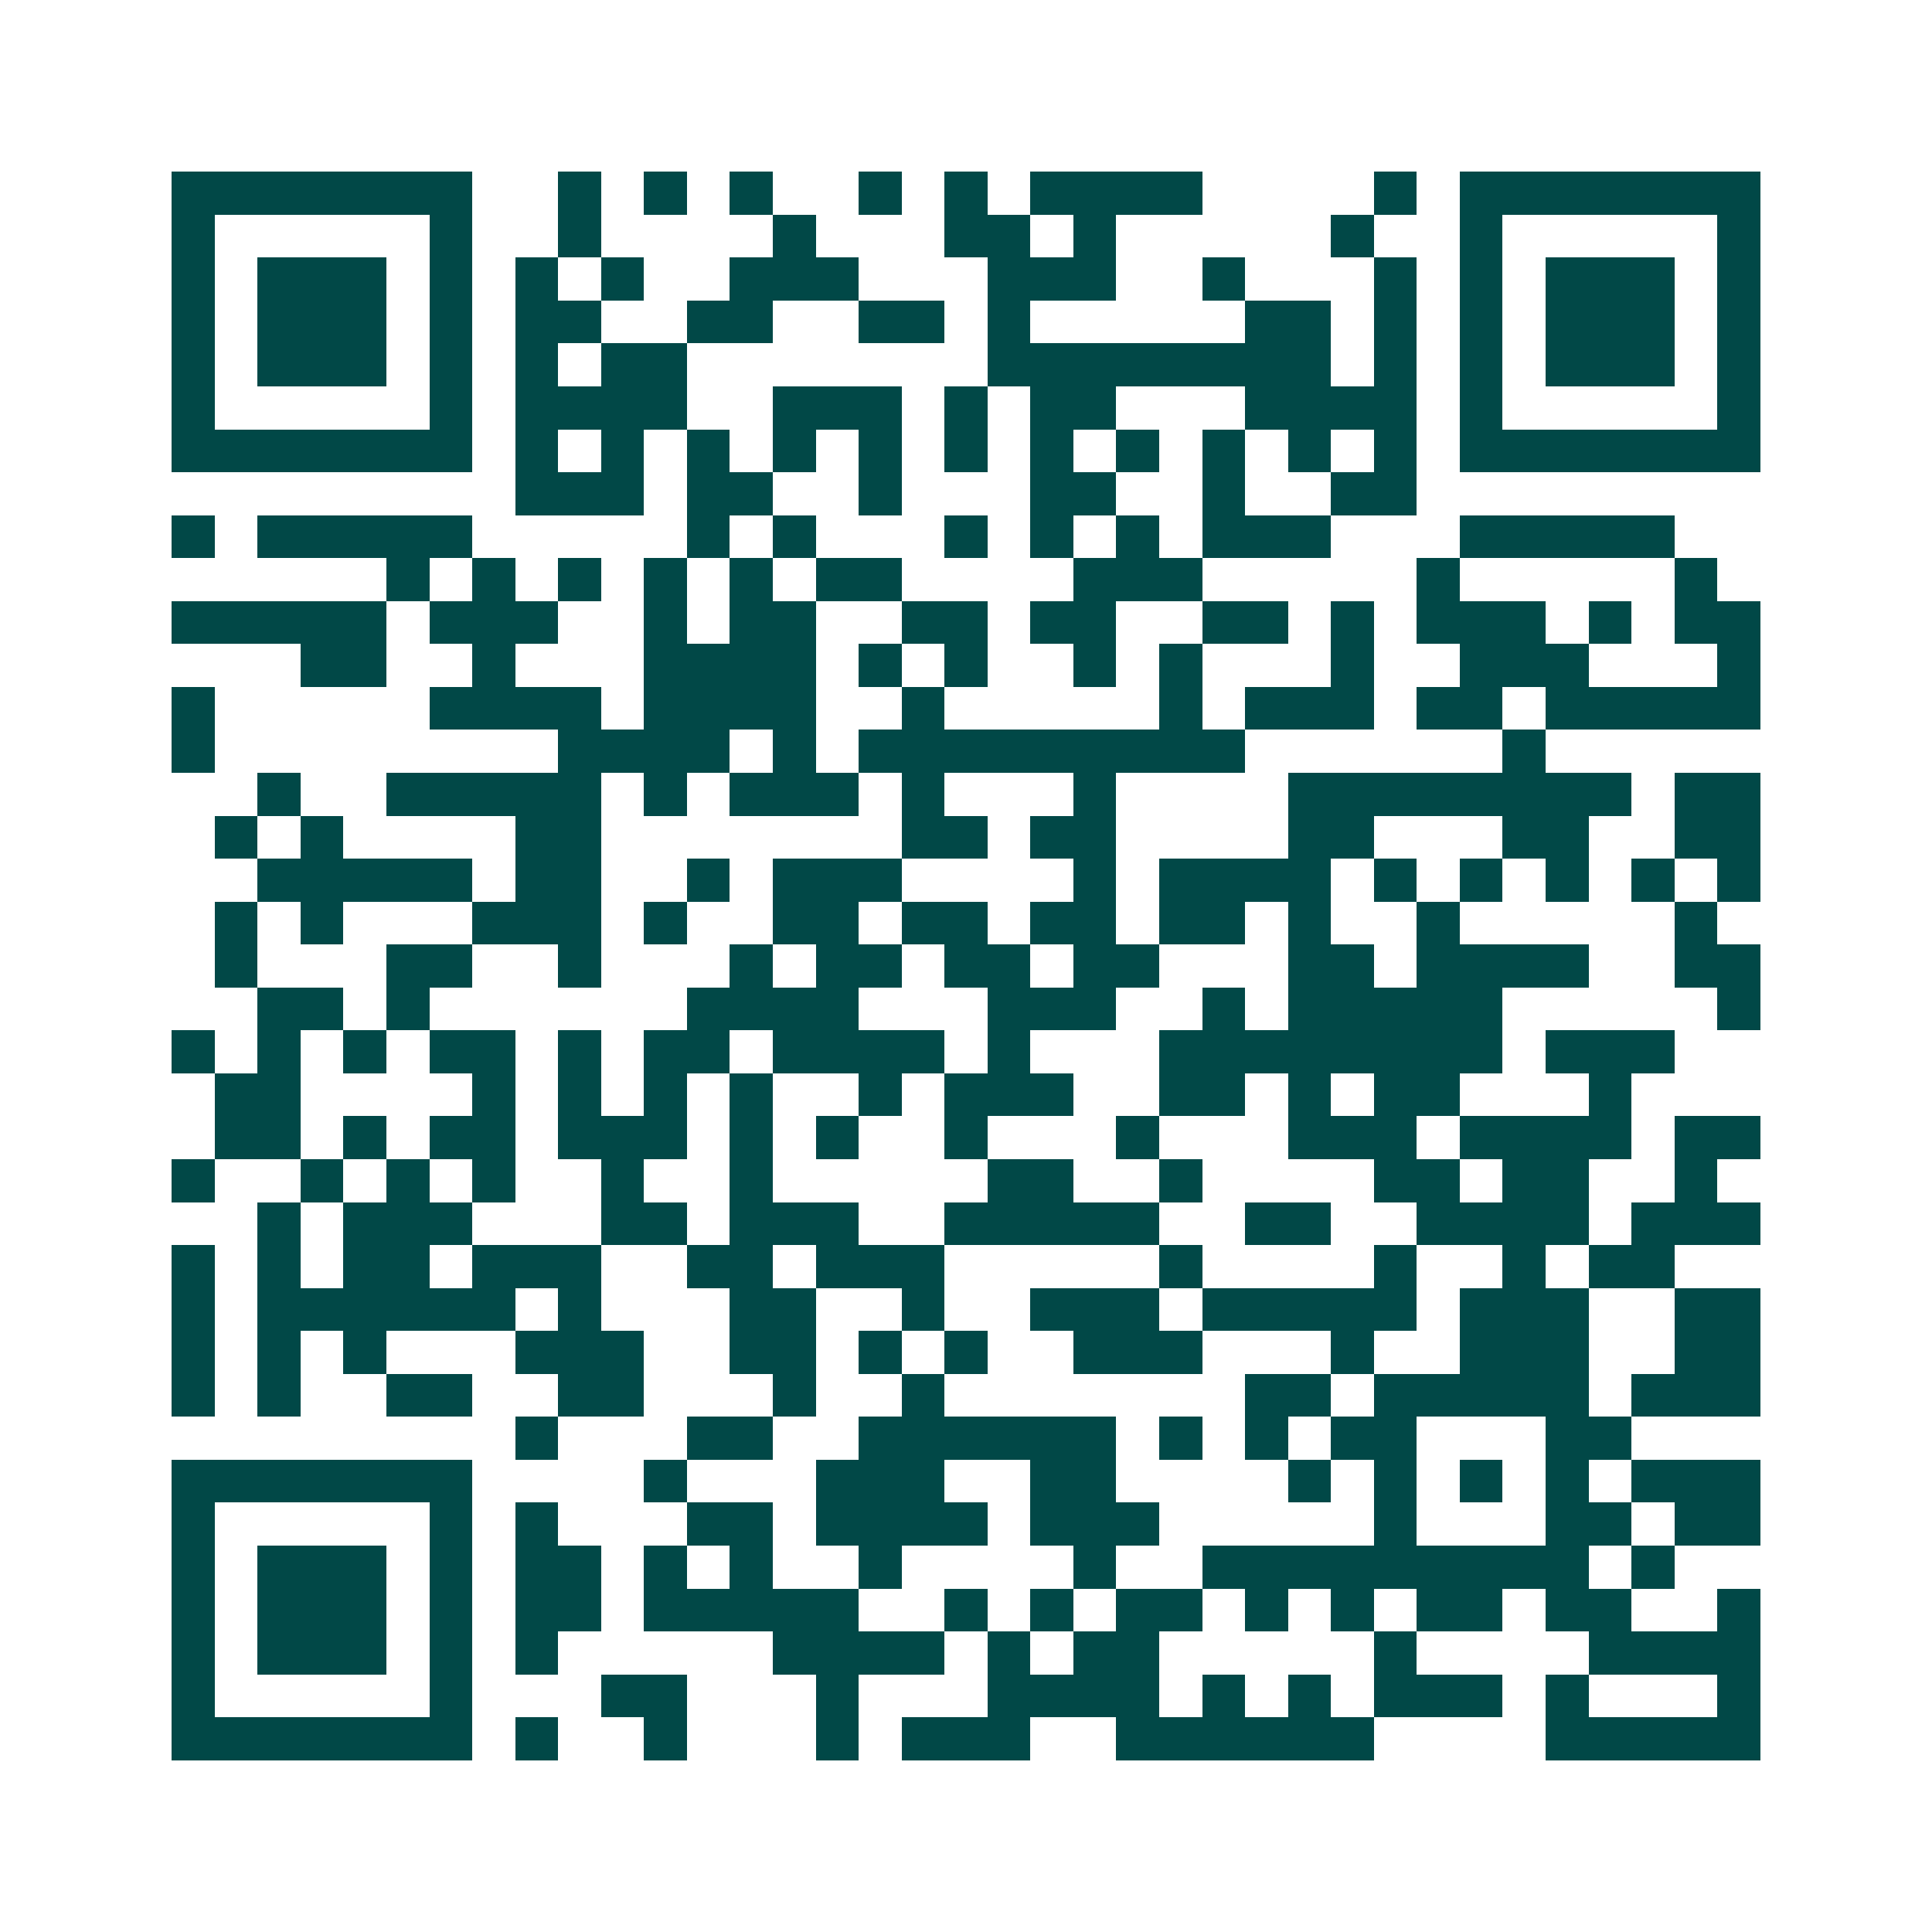 <svg xmlns="http://www.w3.org/2000/svg" width="200" height="200" viewBox="0 0 45 45" shape-rendering="crispEdges"><path fill="#ffffff" d="M0 0h45v45H0z"/><path stroke="#014847" d="M4 4.5h7m2 0h1m1 0h1m1 0h1m2 0h1m1 0h1m1 0h4m4 0h1m1 0h7M4 5.5h1m5 0h1m2 0h1m4 0h1m3 0h2m1 0h1m5 0h1m2 0h1m5 0h1M4 6.5h1m1 0h3m1 0h1m1 0h1m1 0h1m2 0h3m3 0h3m2 0h1m3 0h1m1 0h1m1 0h3m1 0h1M4 7.5h1m1 0h3m1 0h1m1 0h2m2 0h2m2 0h2m1 0h1m5 0h2m1 0h1m1 0h1m1 0h3m1 0h1M4 8.5h1m1 0h3m1 0h1m1 0h1m1 0h2m7 0h8m1 0h1m1 0h1m1 0h3m1 0h1M4 9.5h1m5 0h1m1 0h4m2 0h3m1 0h1m1 0h2m3 0h4m1 0h1m5 0h1M4 10.5h7m1 0h1m1 0h1m1 0h1m1 0h1m1 0h1m1 0h1m1 0h1m1 0h1m1 0h1m1 0h1m1 0h1m1 0h7M12 11.5h3m1 0h2m2 0h1m3 0h2m2 0h1m2 0h2M4 12.5h1m1 0h5m5 0h1m1 0h1m3 0h1m1 0h1m1 0h1m1 0h3m3 0h5M9 13.5h1m1 0h1m1 0h1m1 0h1m1 0h1m1 0h2m4 0h3m5 0h1m5 0h1M4 14.5h5m1 0h3m2 0h1m1 0h2m2 0h2m1 0h2m2 0h2m1 0h1m1 0h3m1 0h1m1 0h2M7 15.5h2m2 0h1m3 0h4m1 0h1m1 0h1m2 0h1m1 0h1m3 0h1m2 0h3m3 0h1M4 16.5h1m5 0h4m1 0h4m2 0h1m5 0h1m1 0h3m1 0h2m1 0h5M4 17.5h1m8 0h4m1 0h1m1 0h9m6 0h1M6 18.5h1m2 0h5m1 0h1m1 0h3m1 0h1m3 0h1m4 0h8m1 0h2M5 19.5h1m1 0h1m4 0h2m7 0h2m1 0h2m4 0h2m3 0h2m2 0h2M6 20.5h5m1 0h2m2 0h1m1 0h3m4 0h1m1 0h4m1 0h1m1 0h1m1 0h1m1 0h1m1 0h1M5 21.5h1m1 0h1m3 0h3m1 0h1m2 0h2m1 0h2m1 0h2m1 0h2m1 0h1m2 0h1m5 0h1M5 22.5h1m3 0h2m2 0h1m3 0h1m1 0h2m1 0h2m1 0h2m3 0h2m1 0h4m2 0h2M6 23.5h2m1 0h1m6 0h4m3 0h3m2 0h1m1 0h5m5 0h1M4 24.5h1m1 0h1m1 0h1m1 0h2m1 0h1m1 0h2m1 0h4m1 0h1m3 0h8m1 0h3M5 25.5h2m4 0h1m1 0h1m1 0h1m1 0h1m2 0h1m1 0h3m2 0h2m1 0h1m1 0h2m3 0h1M5 26.5h2m1 0h1m1 0h2m1 0h3m1 0h1m1 0h1m2 0h1m3 0h1m3 0h3m1 0h4m1 0h2M4 27.5h1m2 0h1m1 0h1m1 0h1m2 0h1m2 0h1m5 0h2m2 0h1m4 0h2m1 0h2m2 0h1M6 28.5h1m1 0h3m3 0h2m1 0h3m2 0h5m2 0h2m2 0h4m1 0h3M4 29.5h1m1 0h1m1 0h2m1 0h3m2 0h2m1 0h3m5 0h1m4 0h1m2 0h1m1 0h2M4 30.5h1m1 0h6m1 0h1m3 0h2m2 0h1m2 0h3m1 0h5m1 0h3m2 0h2M4 31.5h1m1 0h1m1 0h1m3 0h3m2 0h2m1 0h1m1 0h1m2 0h3m3 0h1m2 0h3m2 0h2M4 32.5h1m1 0h1m2 0h2m2 0h2m3 0h1m2 0h1m7 0h2m1 0h5m1 0h3M12 33.5h1m3 0h2m2 0h6m1 0h1m1 0h1m1 0h2m3 0h2M4 34.5h7m4 0h1m3 0h3m2 0h2m4 0h1m1 0h1m1 0h1m1 0h1m1 0h3M4 35.5h1m5 0h1m1 0h1m3 0h2m1 0h4m1 0h3m5 0h1m3 0h2m1 0h2M4 36.5h1m1 0h3m1 0h1m1 0h2m1 0h1m1 0h1m2 0h1m4 0h1m2 0h9m1 0h1M4 37.5h1m1 0h3m1 0h1m1 0h2m1 0h5m2 0h1m1 0h1m1 0h2m1 0h1m1 0h1m1 0h2m1 0h2m2 0h1M4 38.5h1m1 0h3m1 0h1m1 0h1m5 0h4m1 0h1m1 0h2m5 0h1m4 0h4M4 39.5h1m5 0h1m3 0h2m3 0h1m3 0h4m1 0h1m1 0h1m1 0h3m1 0h1m3 0h1M4 40.5h7m1 0h1m2 0h1m3 0h1m1 0h3m2 0h6m4 0h5"/></svg>
